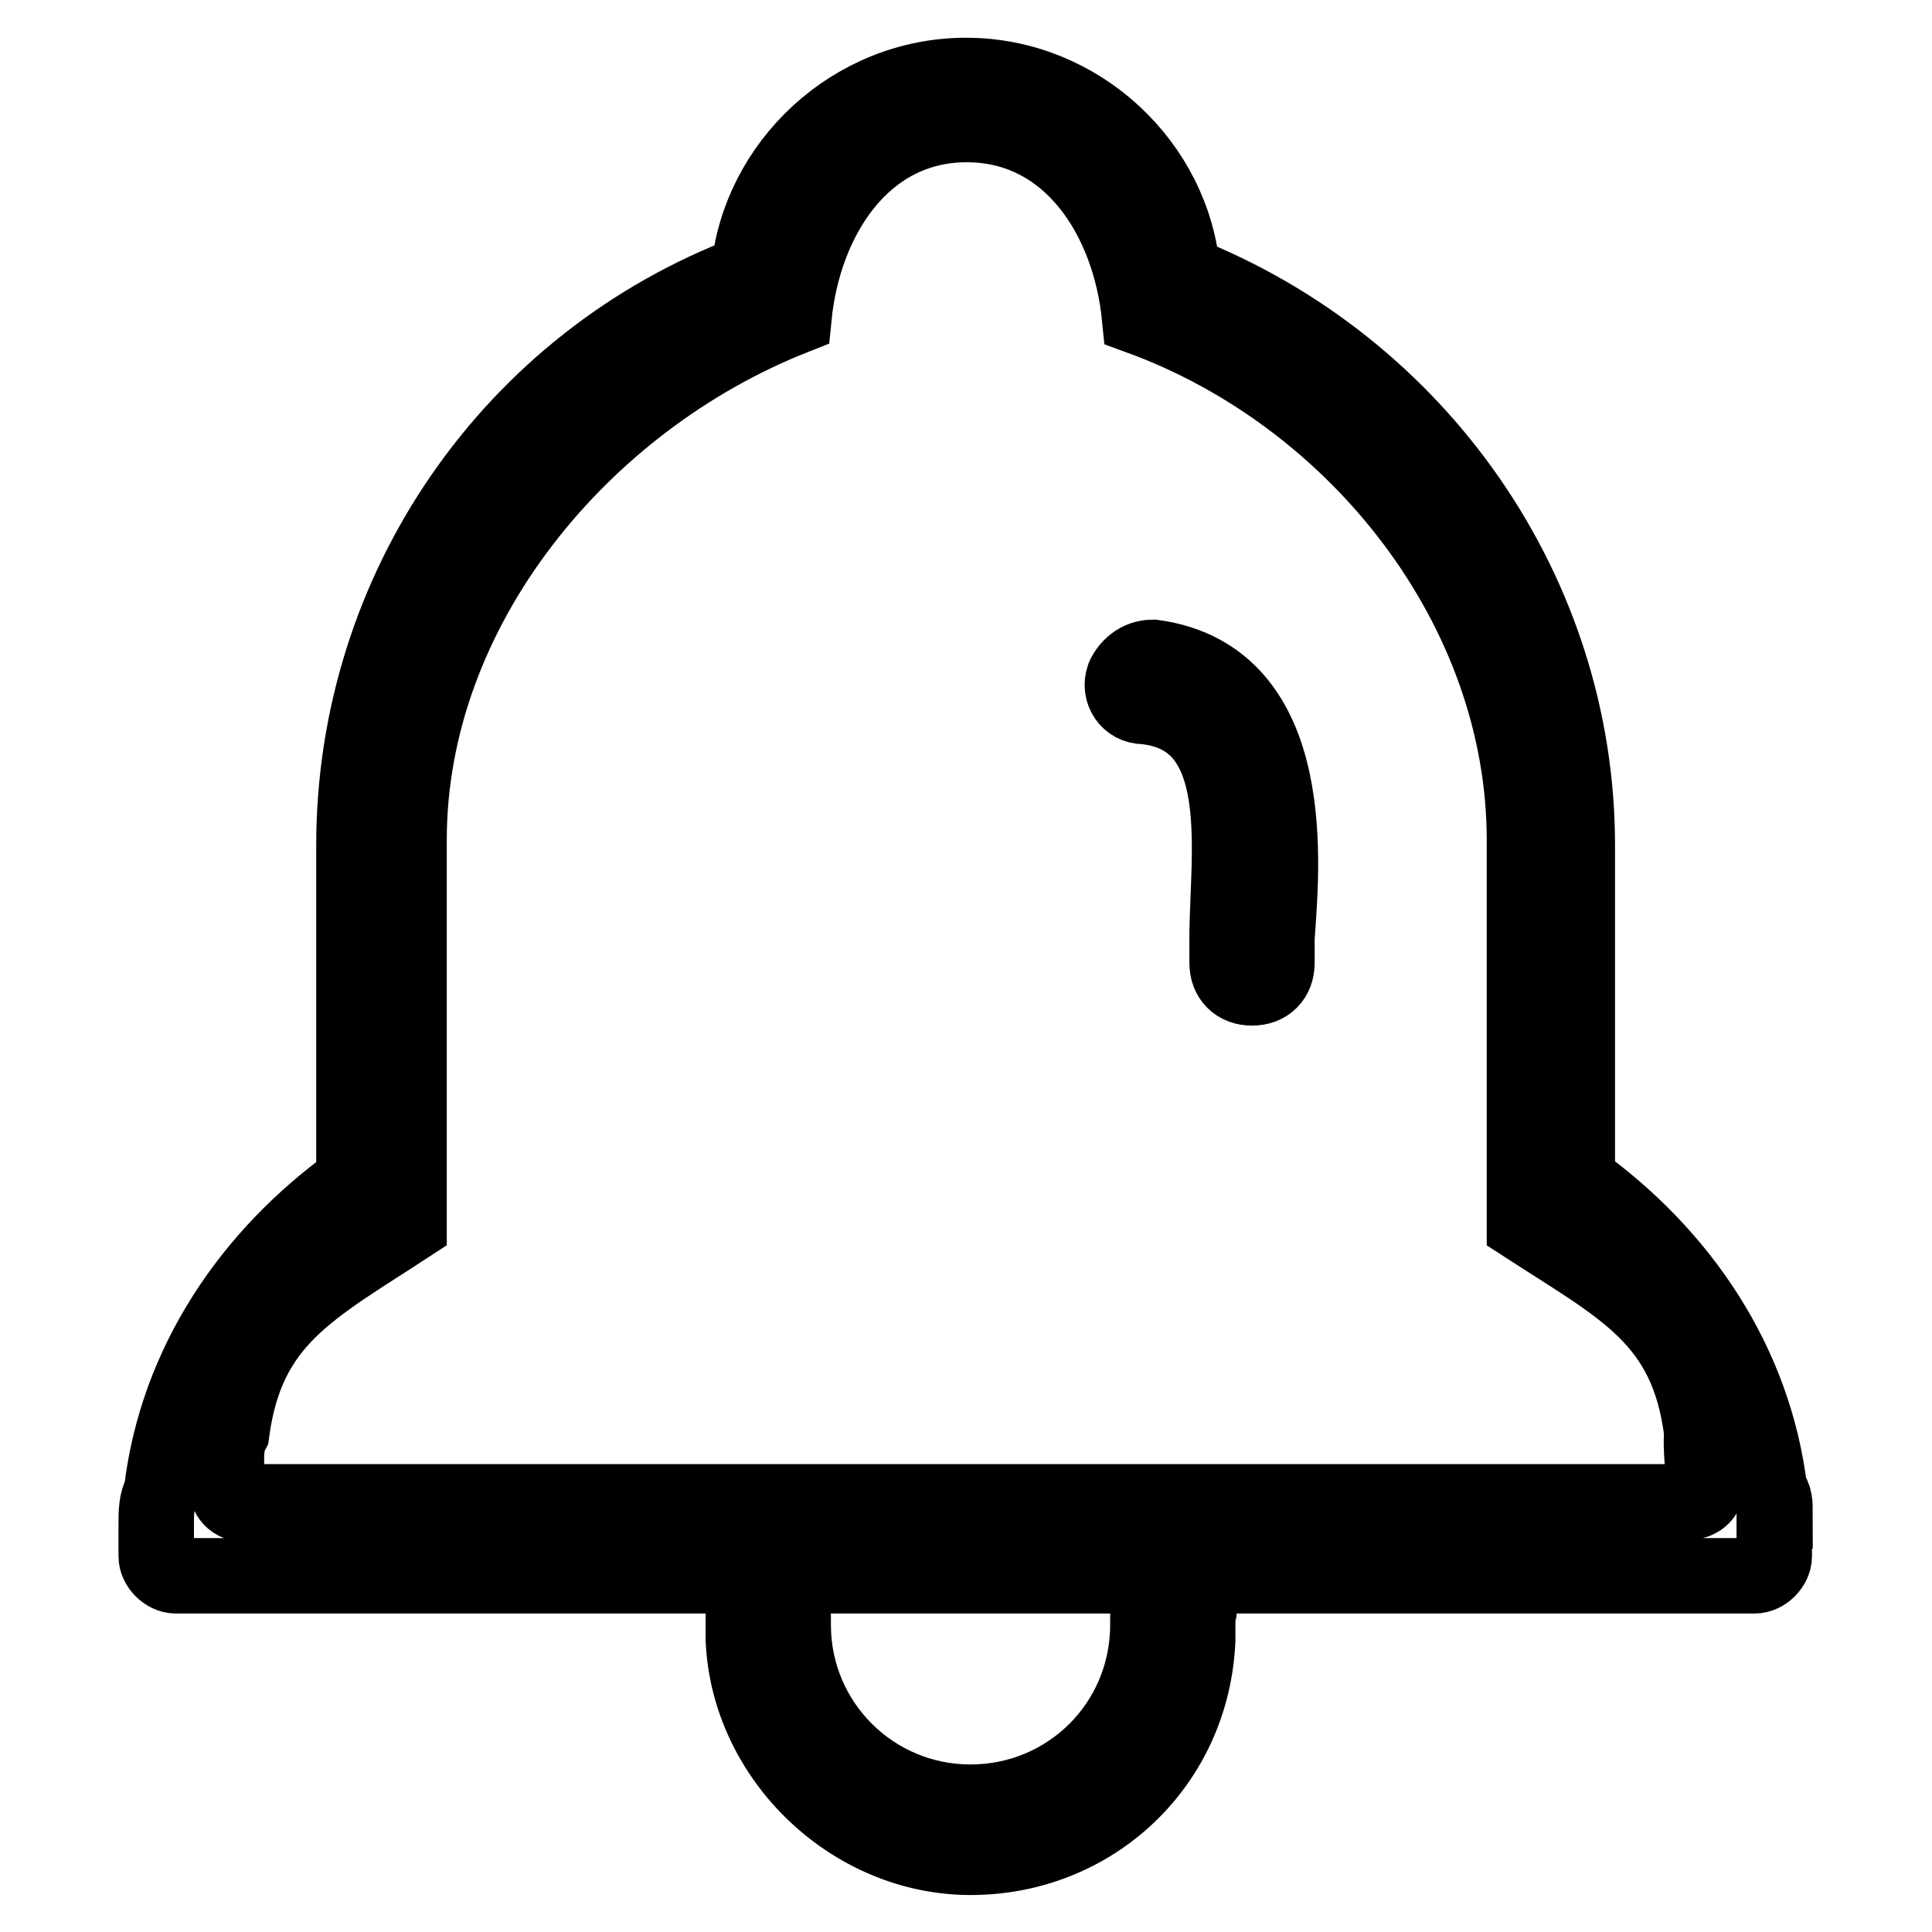 <?xml version="1.0" encoding="utf-8"?>
<!-- Svg Vector Icons : http://www.onlinewebfonts.com/icon -->
<!DOCTYPE svg PUBLIC "-//W3C//DTD SVG 1.1//EN" "http://www.w3.org/Graphics/SVG/1.1/DTD/svg11.dtd">
<svg version="1.1" xmlns="http://www.w3.org/2000/svg" xmlns:xlink="http://www.w3.org/1999/xlink" x="0px" y="0px" viewBox="0 0 256 256" enable-background="new 0 0 256 256" xml:space="preserve">
<g> <path stroke-width="10" fill-opacity="0" stroke="#000000"  d="M157.4,212h-3.3c-1.3,0-2,0.7-2,2v1.3c0,13.1-10.5,23.5-23.5,23.5s-23.5-10.5-23.5-23.5V214 c0-1.3-0.7-2-2-2h-2.6c-1.3,0-2,0.7-2,2v3.3c0.7,15.7,14.4,28.8,30.1,28.8c16.3,0,29.4-12.4,30.1-28.8V214 C159.4,212.7,158.1,212,157.4,212L157.4,212z M235.2,200.2c0-0.7,0-2-0.7-2.6c-2-17-11.8-31.4-25.5-41.2V112 c0-33.3-20.9-63.4-52.3-75.8C155.5,21.8,143,10,128,10c-15,0-27.5,11.8-28.8,26.1C67.9,47.9,46.9,78,46.9,112v44.5 c-13.7,9.8-23.5,24.2-25.5,41.2c-0.7,1.3-0.7,2.6-0.7,4.6v3.9c0,1.3,1.3,2.6,2.6,2.6h209.2c1.3,0,2.6-1.3,2.6-2.6v-3.9V200.2 L235.2,200.2z M226.1,197L226.1,197c0,1.3-1.3,2-2,2H32.6c-1.3,0.7-2.6-0.7-2.6-2v-3.3c0-1.3,0-2.6,0.7-3.9c2-15,10.5-19,23.5-27.5 v-51c0-30.7,22.9-58.2,51-69.3c1.3-13.1,9.2-25.5,22.9-25.5c13.7,0,21.6,12.4,22.9,25.5c28.8,10.5,51,38.6,51,69.3v51 c13.1,8.5,21.6,12.4,23.5,27.5C225.4,190.4,225.4,194.4,226.1,197C226.1,197.6,226.1,197.6,226.1,197v-3.3v-1.3V197z M152.8,87.1 c-2,0-3.3,1.3-3.9,2.6c-0.7,2,0.7,3.9,2.6,3.9c14.4,1.3,11.1,19.6,11.1,30.7v3.3c0,2,1.3,3.3,3.3,3.3s3.3-1.3,3.3-3.3v-3.3 C169.8,115.3,172.5,89.8,152.8,87.1L152.8,87.1z"/></g>
</svg>